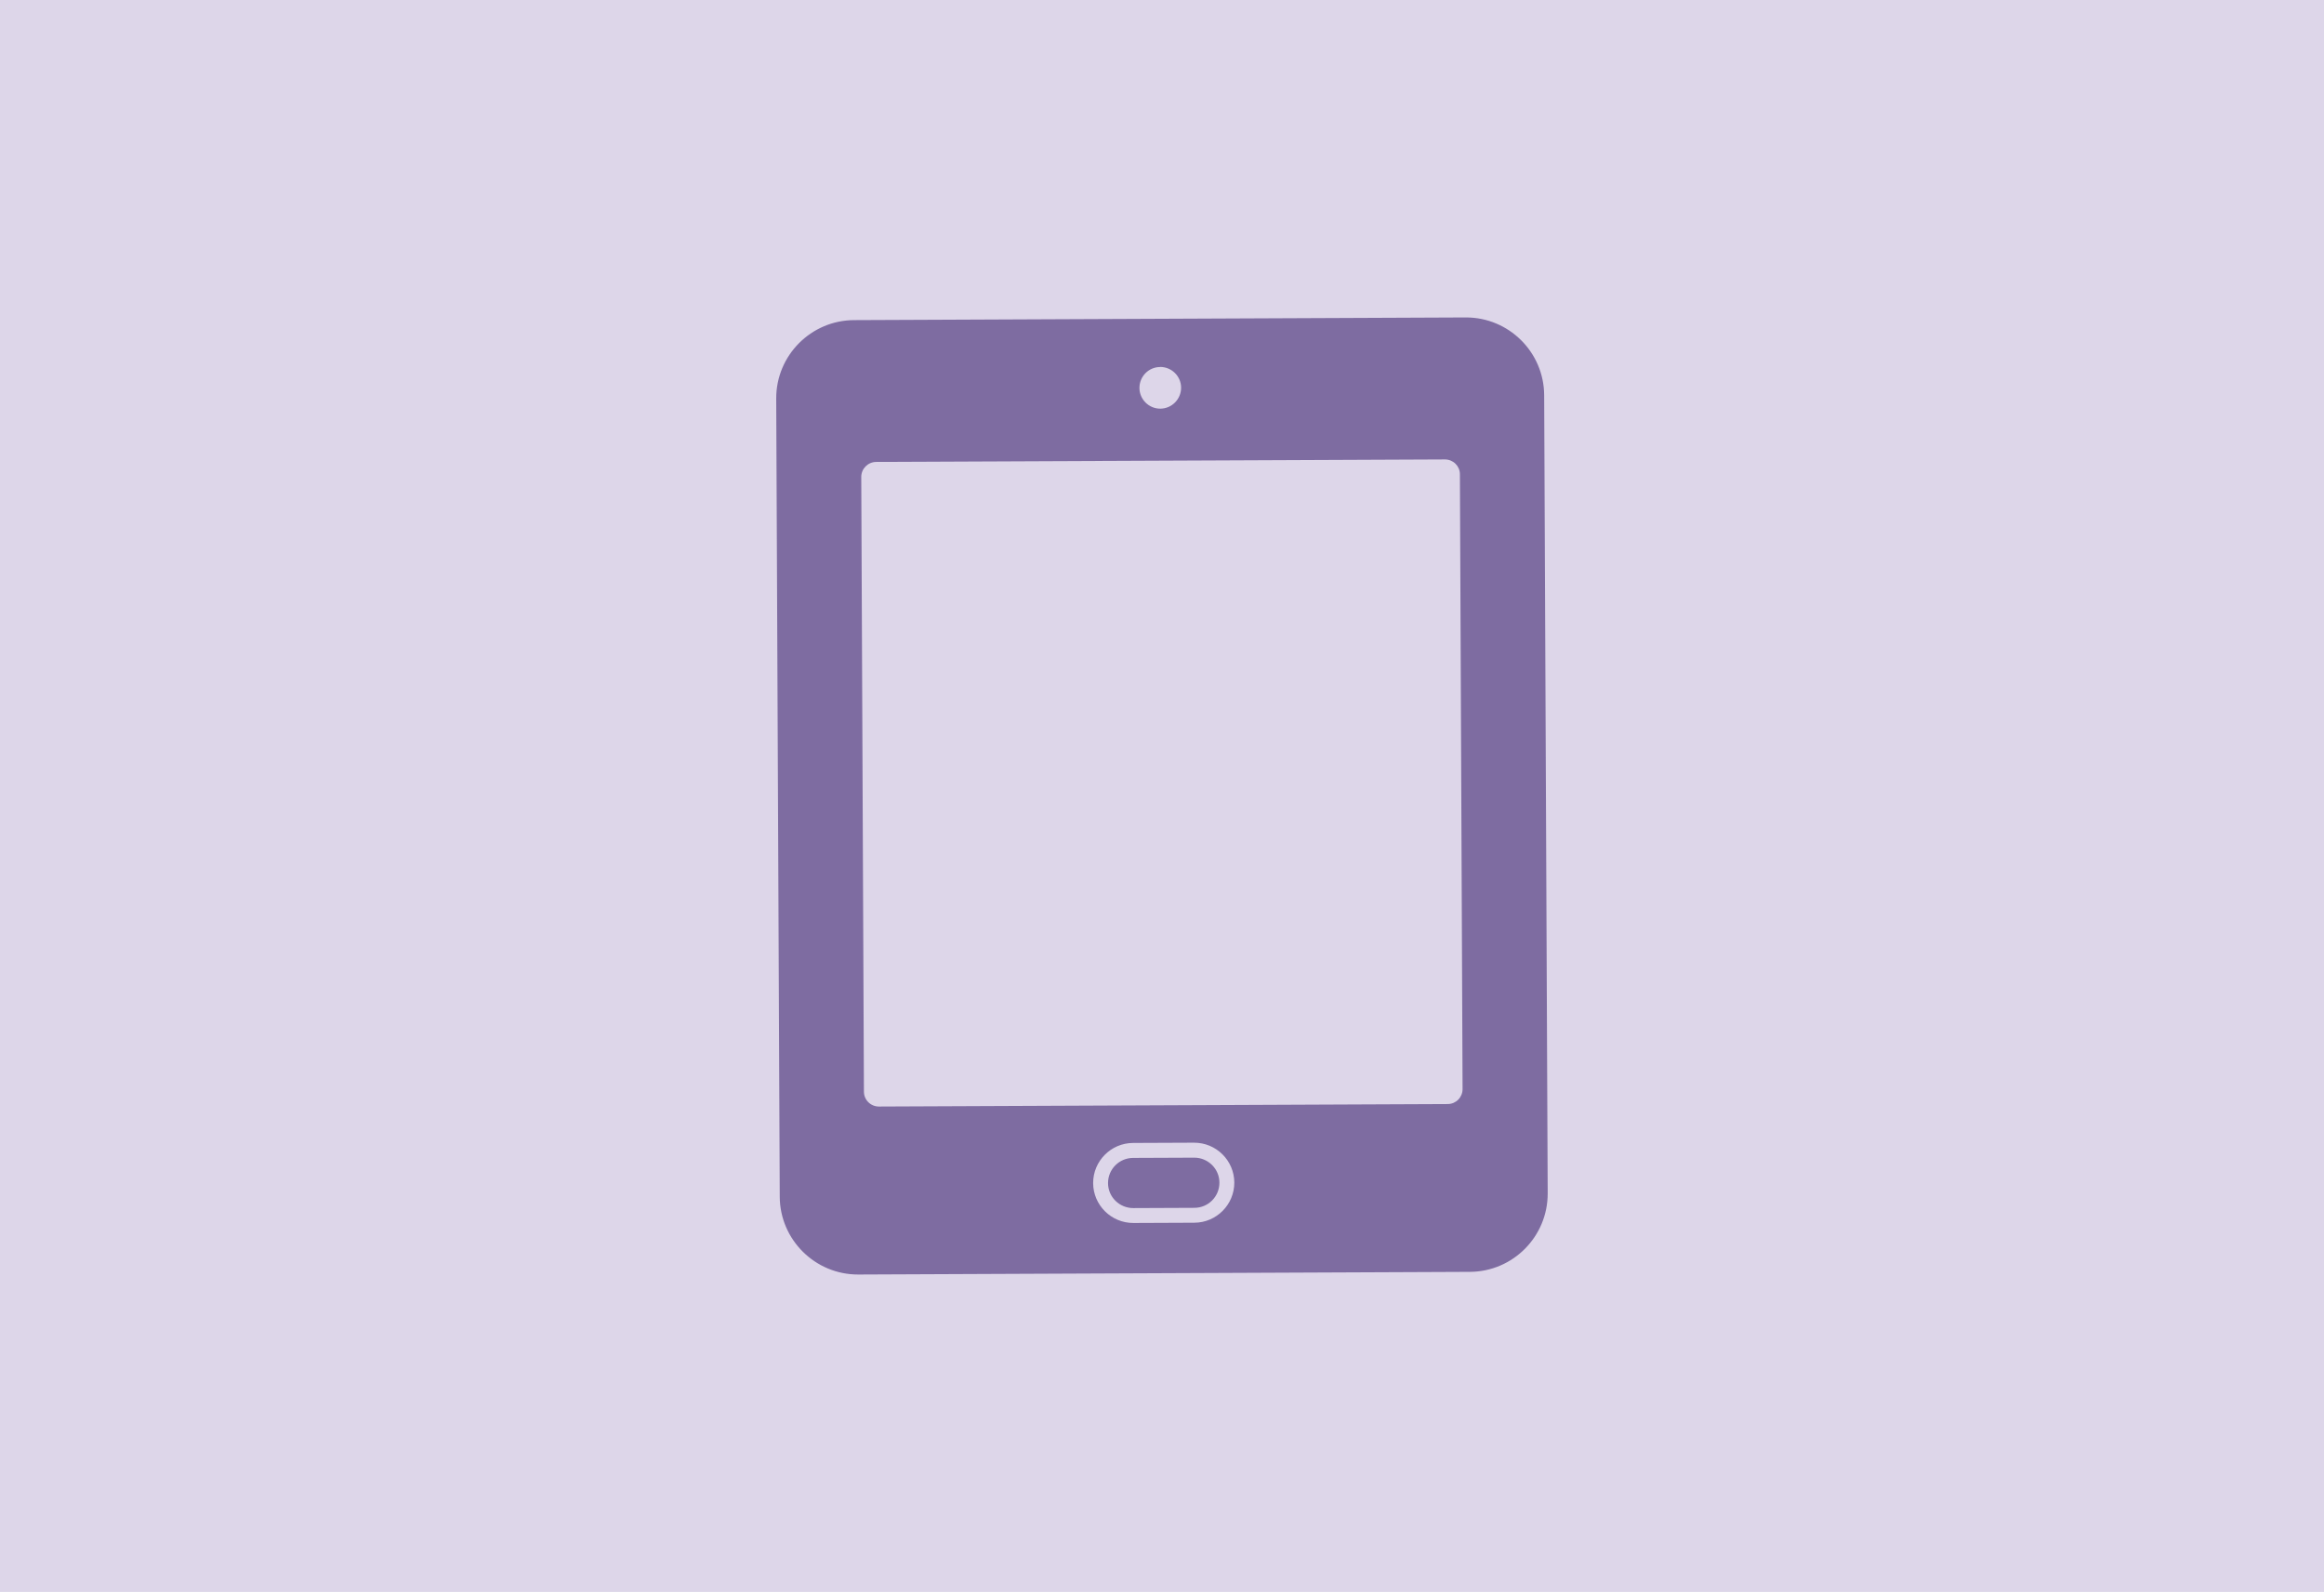 <?xml version="1.0" encoding="UTF-8"?><svg id="Layer_2" xmlns="http://www.w3.org/2000/svg" viewBox="0 0 270 185"><defs><style>.cls-1{fill:#7e6ca1;}.cls-2{fill:#ddd6e9;}</style></defs><g id="Layer_2-2"><g><rect id="Rectangle_15350" class="cls-2" width="270" height="185"/><g><path class="cls-1" d="M138.73,134.53l-7.08,.03c-1.62,0-2.93,1.32-2.92,2.93,0,1.61,1.33,2.91,2.95,2.9l7.08-.03c1.62,0,2.92-1.32,2.91-2.93,0-1.6-1.32-2.91-2.94-2.9Z"/><path class="cls-1" d="M170.27,36.89l-71.04,.31c-5.01,.02-9.07,4.11-9.05,9.12l.41,92.74c.02,5.01,4.12,9.07,9.13,9.05l71.04-.31c5.02-.02,9.07-4.11,9.05-9.13l-.41-92.74c-.02-5.01-4.12-9.07-9.13-9.04Zm-35.49,5.75c1.34,0,2.43,1.07,2.44,2.41,0,1.34-1.08,2.43-2.41,2.44s-2.43-1.08-2.43-2.41c0-1.34,1.07-2.43,2.41-2.43Zm3.98,99.45l-7.08,.03c-2.57,.01-4.67-2.07-4.68-4.63s2.07-4.66,4.64-4.67l7.08-.03c2.57-.01,4.67,2.07,4.68,4.63,.01,2.56-2.07,4.66-4.64,4.67Zm31.16-15.53c0,.96-.77,1.74-1.73,1.74l-66.08,.29c-.96,0-1.74-.77-1.74-1.73l-.31-71.44c0-.95,.77-1.73,1.73-1.74l66.08-.29c.96,0,1.74,.77,1.74,1.72l.31,71.44Z"/></g></g></g></svg>